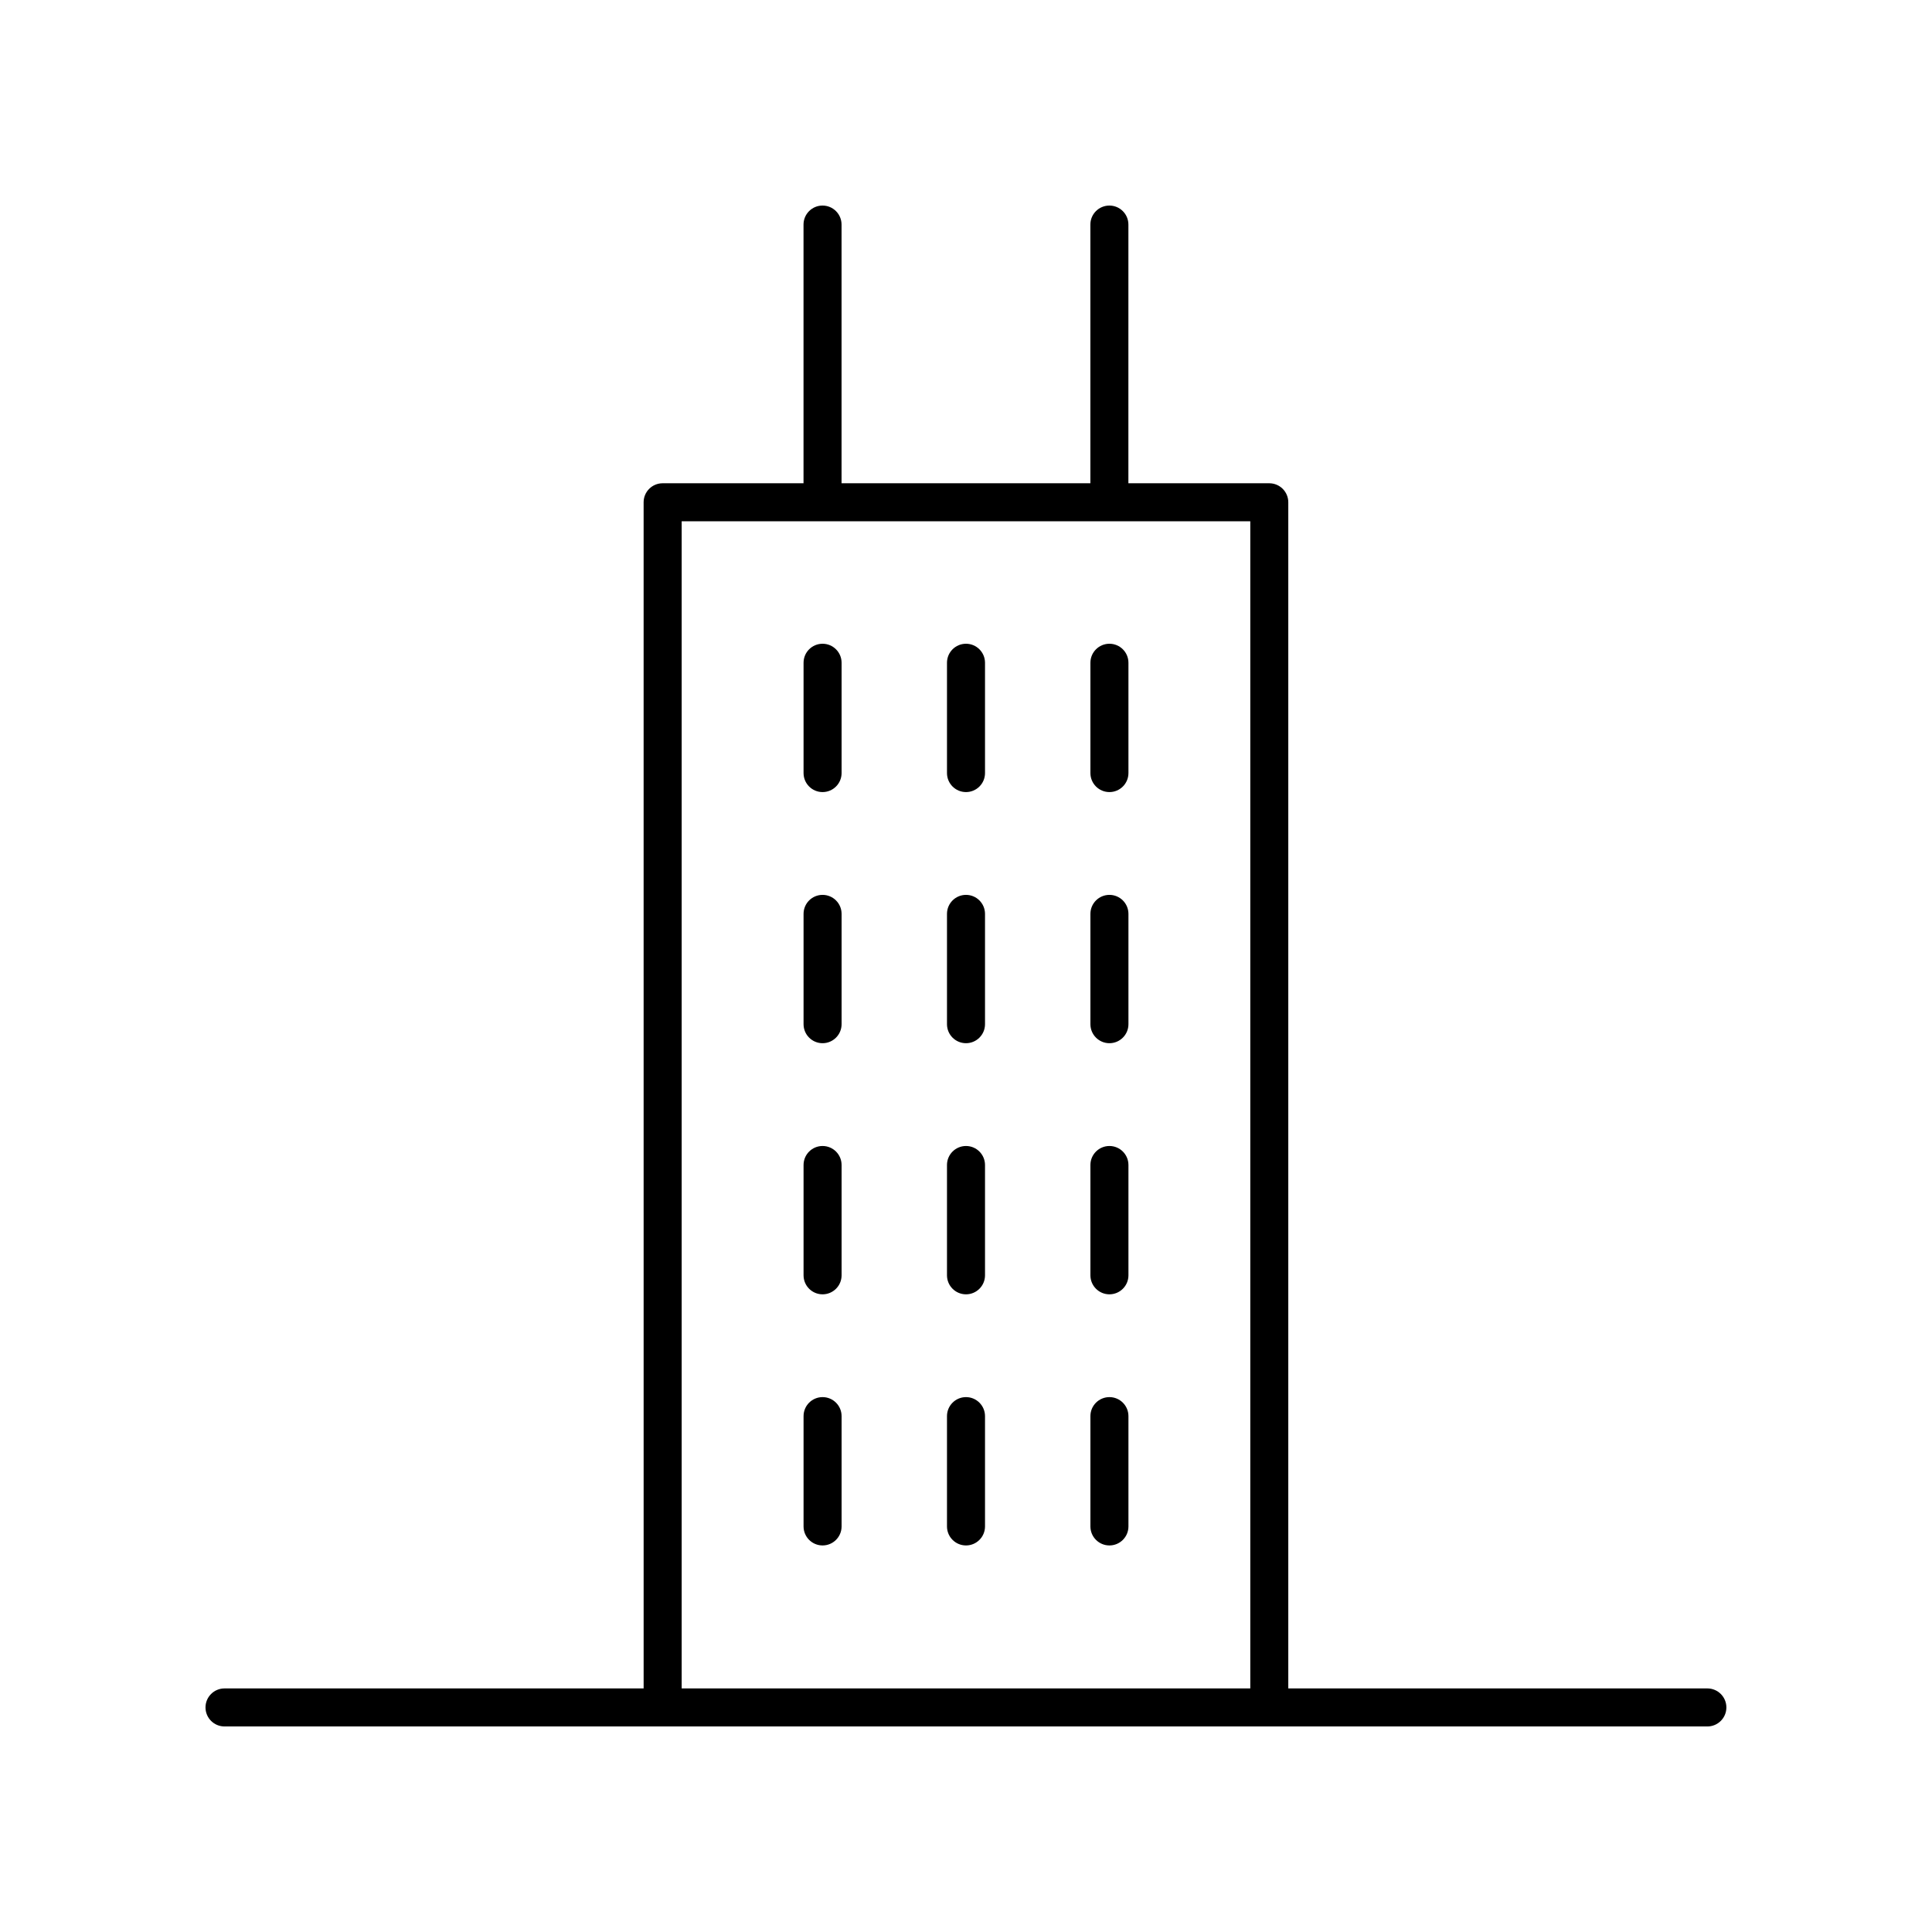 <?xml version="1.0" encoding="UTF-8"?>
<!-- Uploaded to: ICON Repo, www.svgrepo.com, Generator: ICON Repo Mixer Tools -->
<svg fill="#000000" width="800px" height="800px" version="1.1" viewBox="144 144 512 512" xmlns="http://www.w3.org/2000/svg">
 <g>
  <path d="m596.48 591.45h-111.07v-314.34c0-2.781-2.254-5.039-5.039-5.039h-37.336l0.004-68.555c0-2.781-2.254-5.039-5.039-5.039-2.781 0-5.039 2.254-5.039 5.039v68.555h-65.941v-68.555c0-2.781-2.254-5.039-5.039-5.039-2.781 0-5.039 2.254-5.039 5.039v68.555h-37.336c-2.781 0-5.039 2.254-5.039 5.039l0.004 314.34h-111.07c-2.781 0-5.039 2.254-5.039 5.039 0 2.781 2.254 5.039 5.039 5.039h392.97c2.781 0 5.039-2.254 5.039-5.039 0-2.781-2.258-5.039-5.039-5.039zm-271.83-309.3h150.69v309.3h-150.69z"/>
  <path d="m361.99 314.6c-2.781 0-5.039 2.254-5.039 5.039v29.23c0 2.781 2.254 5.039 5.039 5.039 2.781 0 5.039-2.254 5.039-5.039v-29.23c0-2.781-2.258-5.039-5.039-5.039z"/>
  <path d="m400 314.6c-2.781 0-5.039 2.254-5.039 5.039v29.23c0 2.781 2.254 5.039 5.039 5.039 2.781 0 5.039-2.254 5.039-5.039v-29.23c-0.004-2.781-2.258-5.039-5.039-5.039z"/>
  <path d="m438.01 314.6c-2.781 0-5.039 2.254-5.039 5.039v29.23c0 2.781 2.254 5.039 5.039 5.039 2.781 0 5.039-2.254 5.039-5.039v-29.23c0-2.781-2.258-5.039-5.039-5.039z"/>
  <path d="m361.99 381.15c-2.781 0-5.039 2.254-5.039 5.039v29.23c0 2.781 2.254 5.039 5.039 5.039 2.781 0 5.039-2.254 5.039-5.039v-29.23c0-2.785-2.258-5.039-5.039-5.039z"/>
  <path d="m400 381.15c-2.781 0-5.039 2.254-5.039 5.039v29.23c0 2.781 2.254 5.039 5.039 5.039 2.781 0 5.039-2.254 5.039-5.039v-29.23c-0.004-2.785-2.258-5.039-5.039-5.039z"/>
  <path d="m438.01 381.15c-2.781 0-5.039 2.254-5.039 5.039v29.23c0 2.781 2.254 5.039 5.039 5.039 2.781 0 5.039-2.254 5.039-5.039v-29.23c0-2.785-2.258-5.039-5.039-5.039z"/>
  <path d="m361.99 447.7c-2.781 0-5.039 2.254-5.039 5.039v29.23c0 2.781 2.254 5.039 5.039 5.039 2.781 0 5.039-2.254 5.039-5.039v-29.23c0-2.785-2.258-5.039-5.039-5.039z"/>
  <path d="m400 447.7c-2.781 0-5.039 2.254-5.039 5.039v29.23c0 2.781 2.254 5.039 5.039 5.039 2.781 0 5.039-2.254 5.039-5.039v-29.23c-0.004-2.785-2.258-5.039-5.039-5.039z"/>
  <path d="m438.01 447.7c-2.781 0-5.039 2.254-5.039 5.039v29.23c0 2.781 2.254 5.039 5.039 5.039 2.781 0 5.039-2.254 5.039-5.039v-29.23c0-2.785-2.258-5.039-5.039-5.039z"/>
  <path d="m361.99 514.25c-2.781 0-5.039 2.254-5.039 5.039v29.23c0 2.781 2.254 5.039 5.039 5.039 2.781 0 5.039-2.254 5.039-5.039v-29.23c0-2.781-2.258-5.039-5.039-5.039z"/>
  <path d="m400 514.25c-2.781 0-5.039 2.254-5.039 5.039v29.23c0 2.781 2.254 5.039 5.039 5.039 2.781 0 5.039-2.254 5.039-5.039v-29.23c-0.004-2.781-2.258-5.039-5.039-5.039z"/>
  <path d="m438.01 514.25c-2.781 0-5.039 2.254-5.039 5.039v29.23c0 2.781 2.254 5.039 5.039 5.039 2.781 0 5.039-2.254 5.039-5.039v-29.23c0-2.781-2.258-5.039-5.039-5.039z"/>
 </g>
</svg>